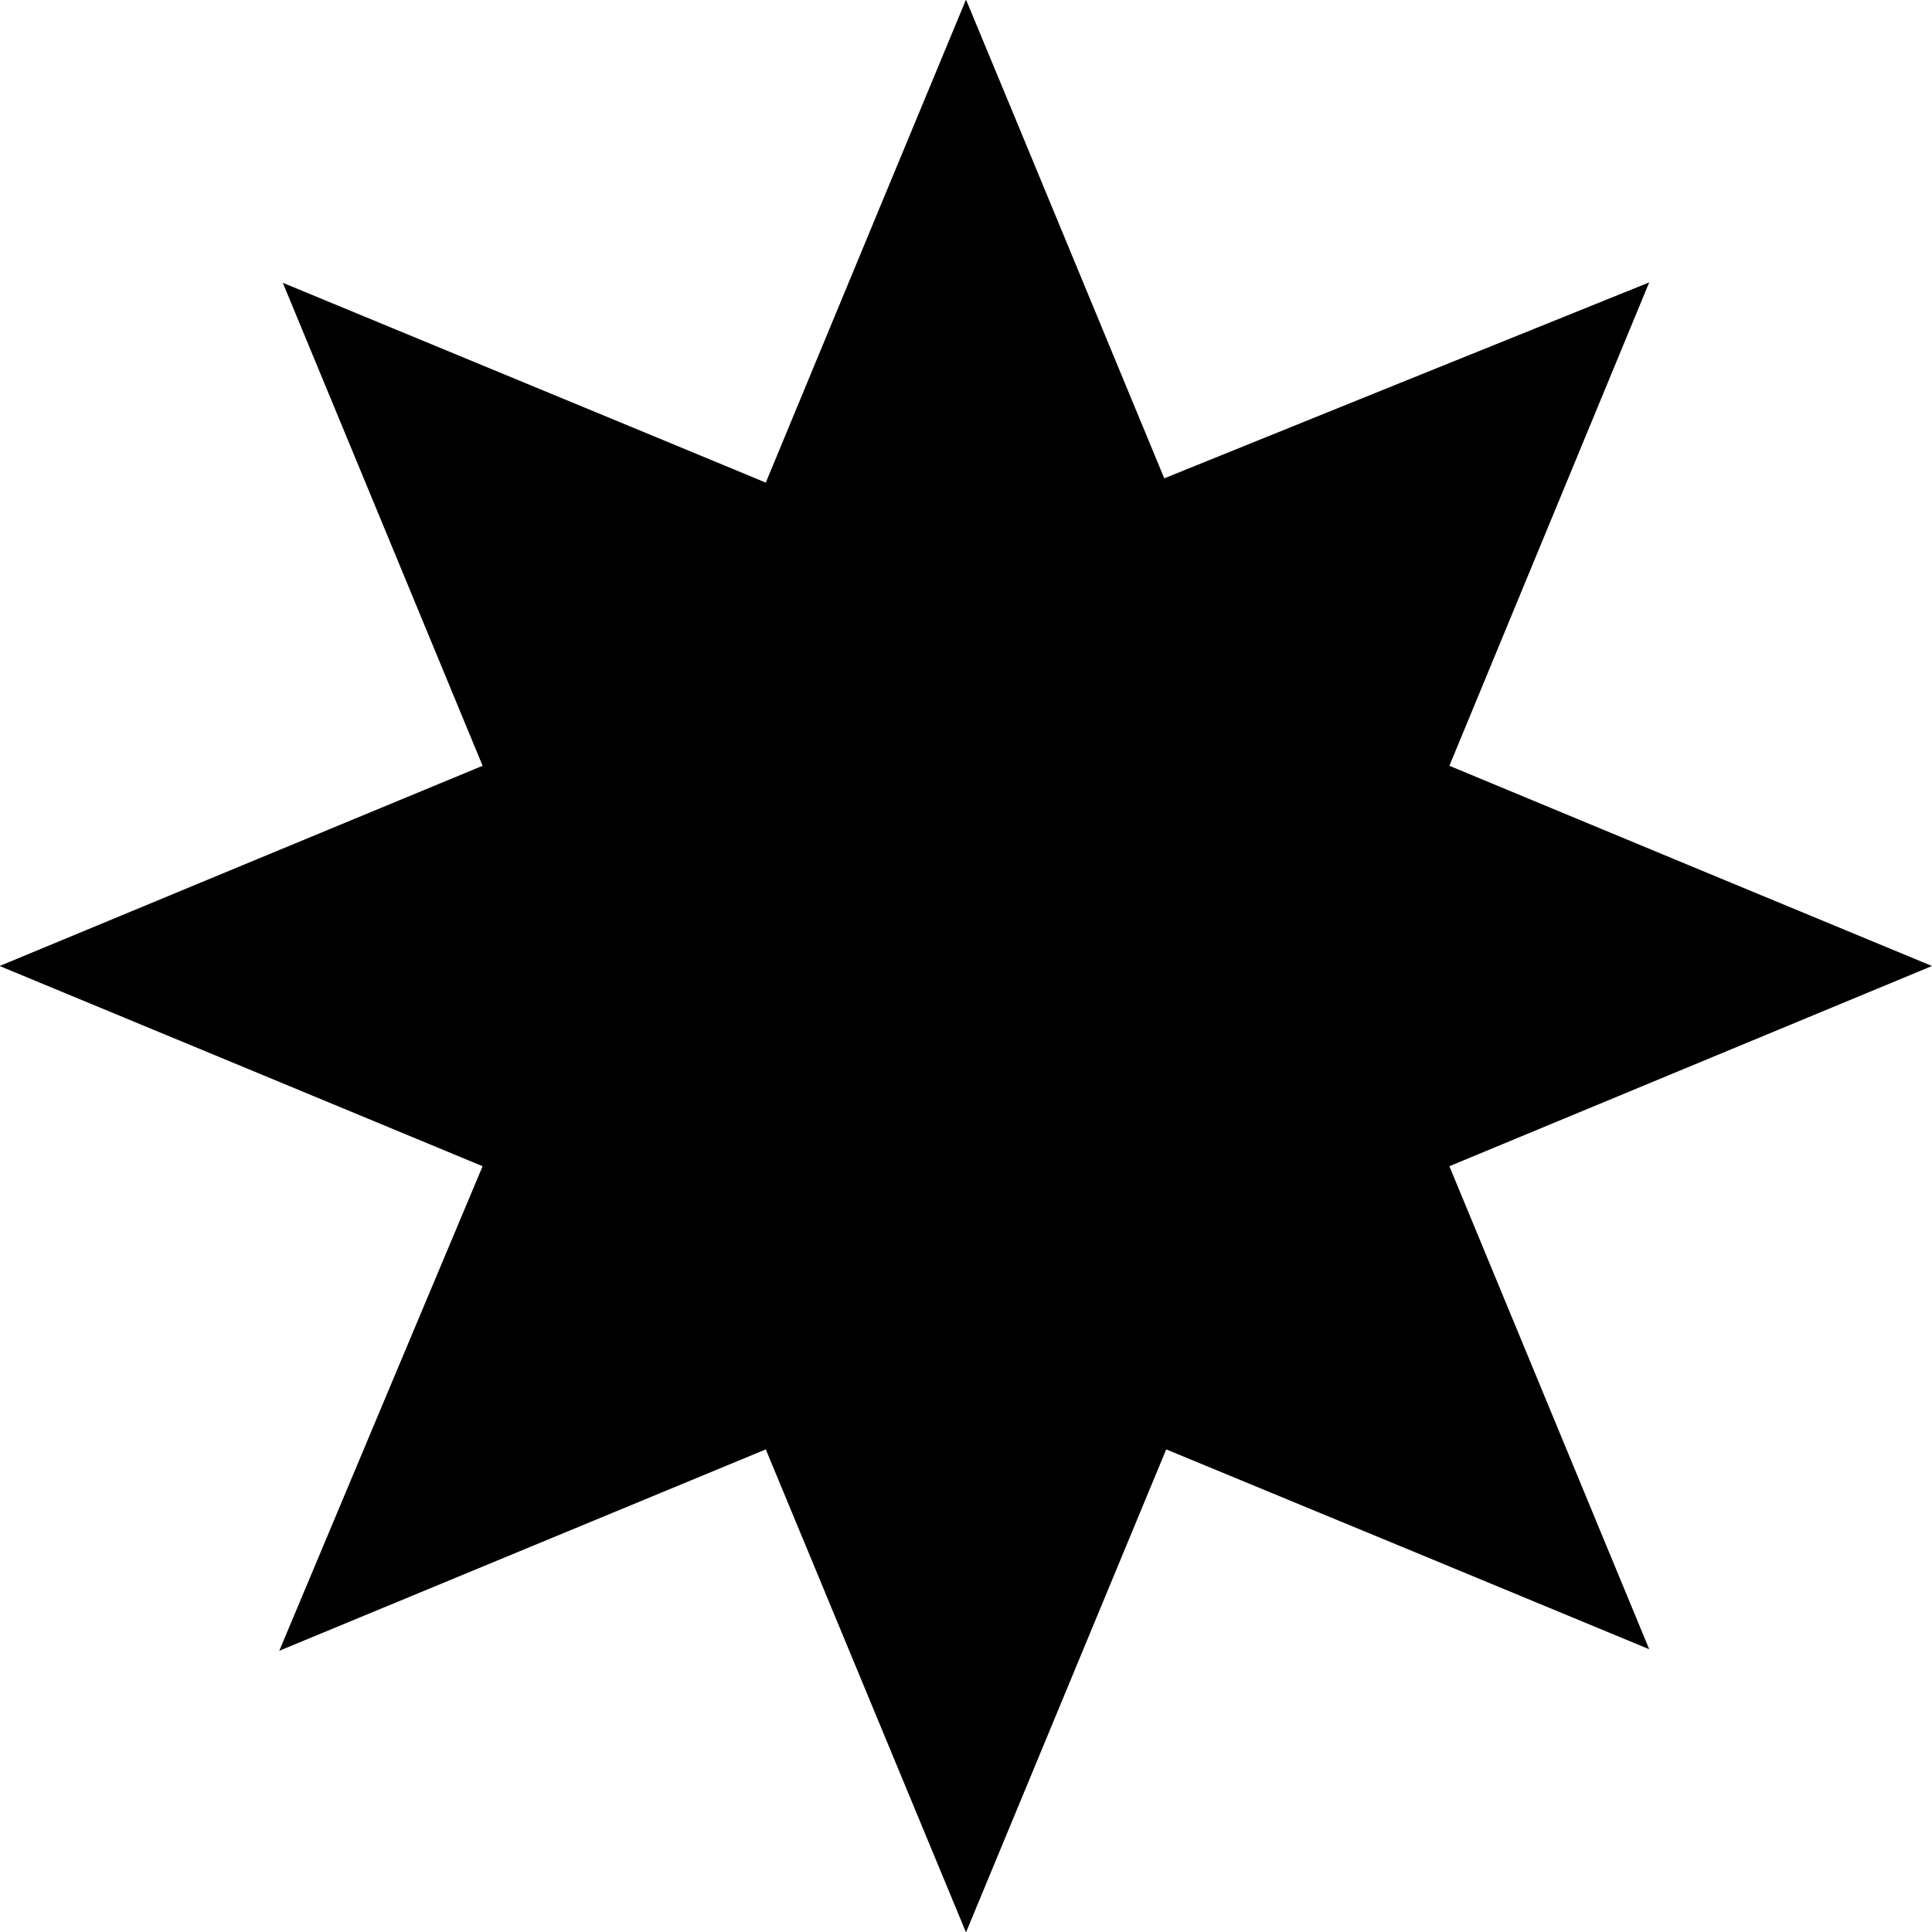 <?xml version="1.0" encoding="UTF-8"?> <!-- Generator: Adobe Illustrator 24.1.2, SVG Export Plug-In . SVG Version: 6.00 Build 0) --> <svg xmlns="http://www.w3.org/2000/svg" xmlns:xlink="http://www.w3.org/1999/xlink" id="Layer_1" x="0px" y="0px" viewBox="0 0 496 496" style="enable-background:new 0 0 496 496;" xml:space="preserve"> <g> <path d="M299.4,372.1c-17.1,41.3-34,82-51.4,124c-17.4-42-34.3-82.7-51.4-124c-41.3,17.1-82.4,34.1-124.9,51.7 c17.7-42.2,34.8-83,52.2-124.4c-41.2-17.1-82-34-124-51.4c41.9-17.4,82.7-34.3,124-51.4c-17-41.2-33.9-81.9-51.3-124 c42,17.4,82.8,34.2,124,51.3c17.1-41.3,34-82.1,51.4-124c17.3,41.6,34.1,82.4,50.9,122.9c41.3-16.7,82.3-33.3,124.5-50.3 c-17.3,41.9-34.2,82.7-51.3,124.1c41.1,17.1,81.9,34,123.9,51.4c-41.9,17.4-82.7,34.3-123.9,51.4c17.1,41.3,34,82.2,51.3,124 C381.7,406.1,340.8,389.2,299.4,372.1z"></path> </g> </svg> 